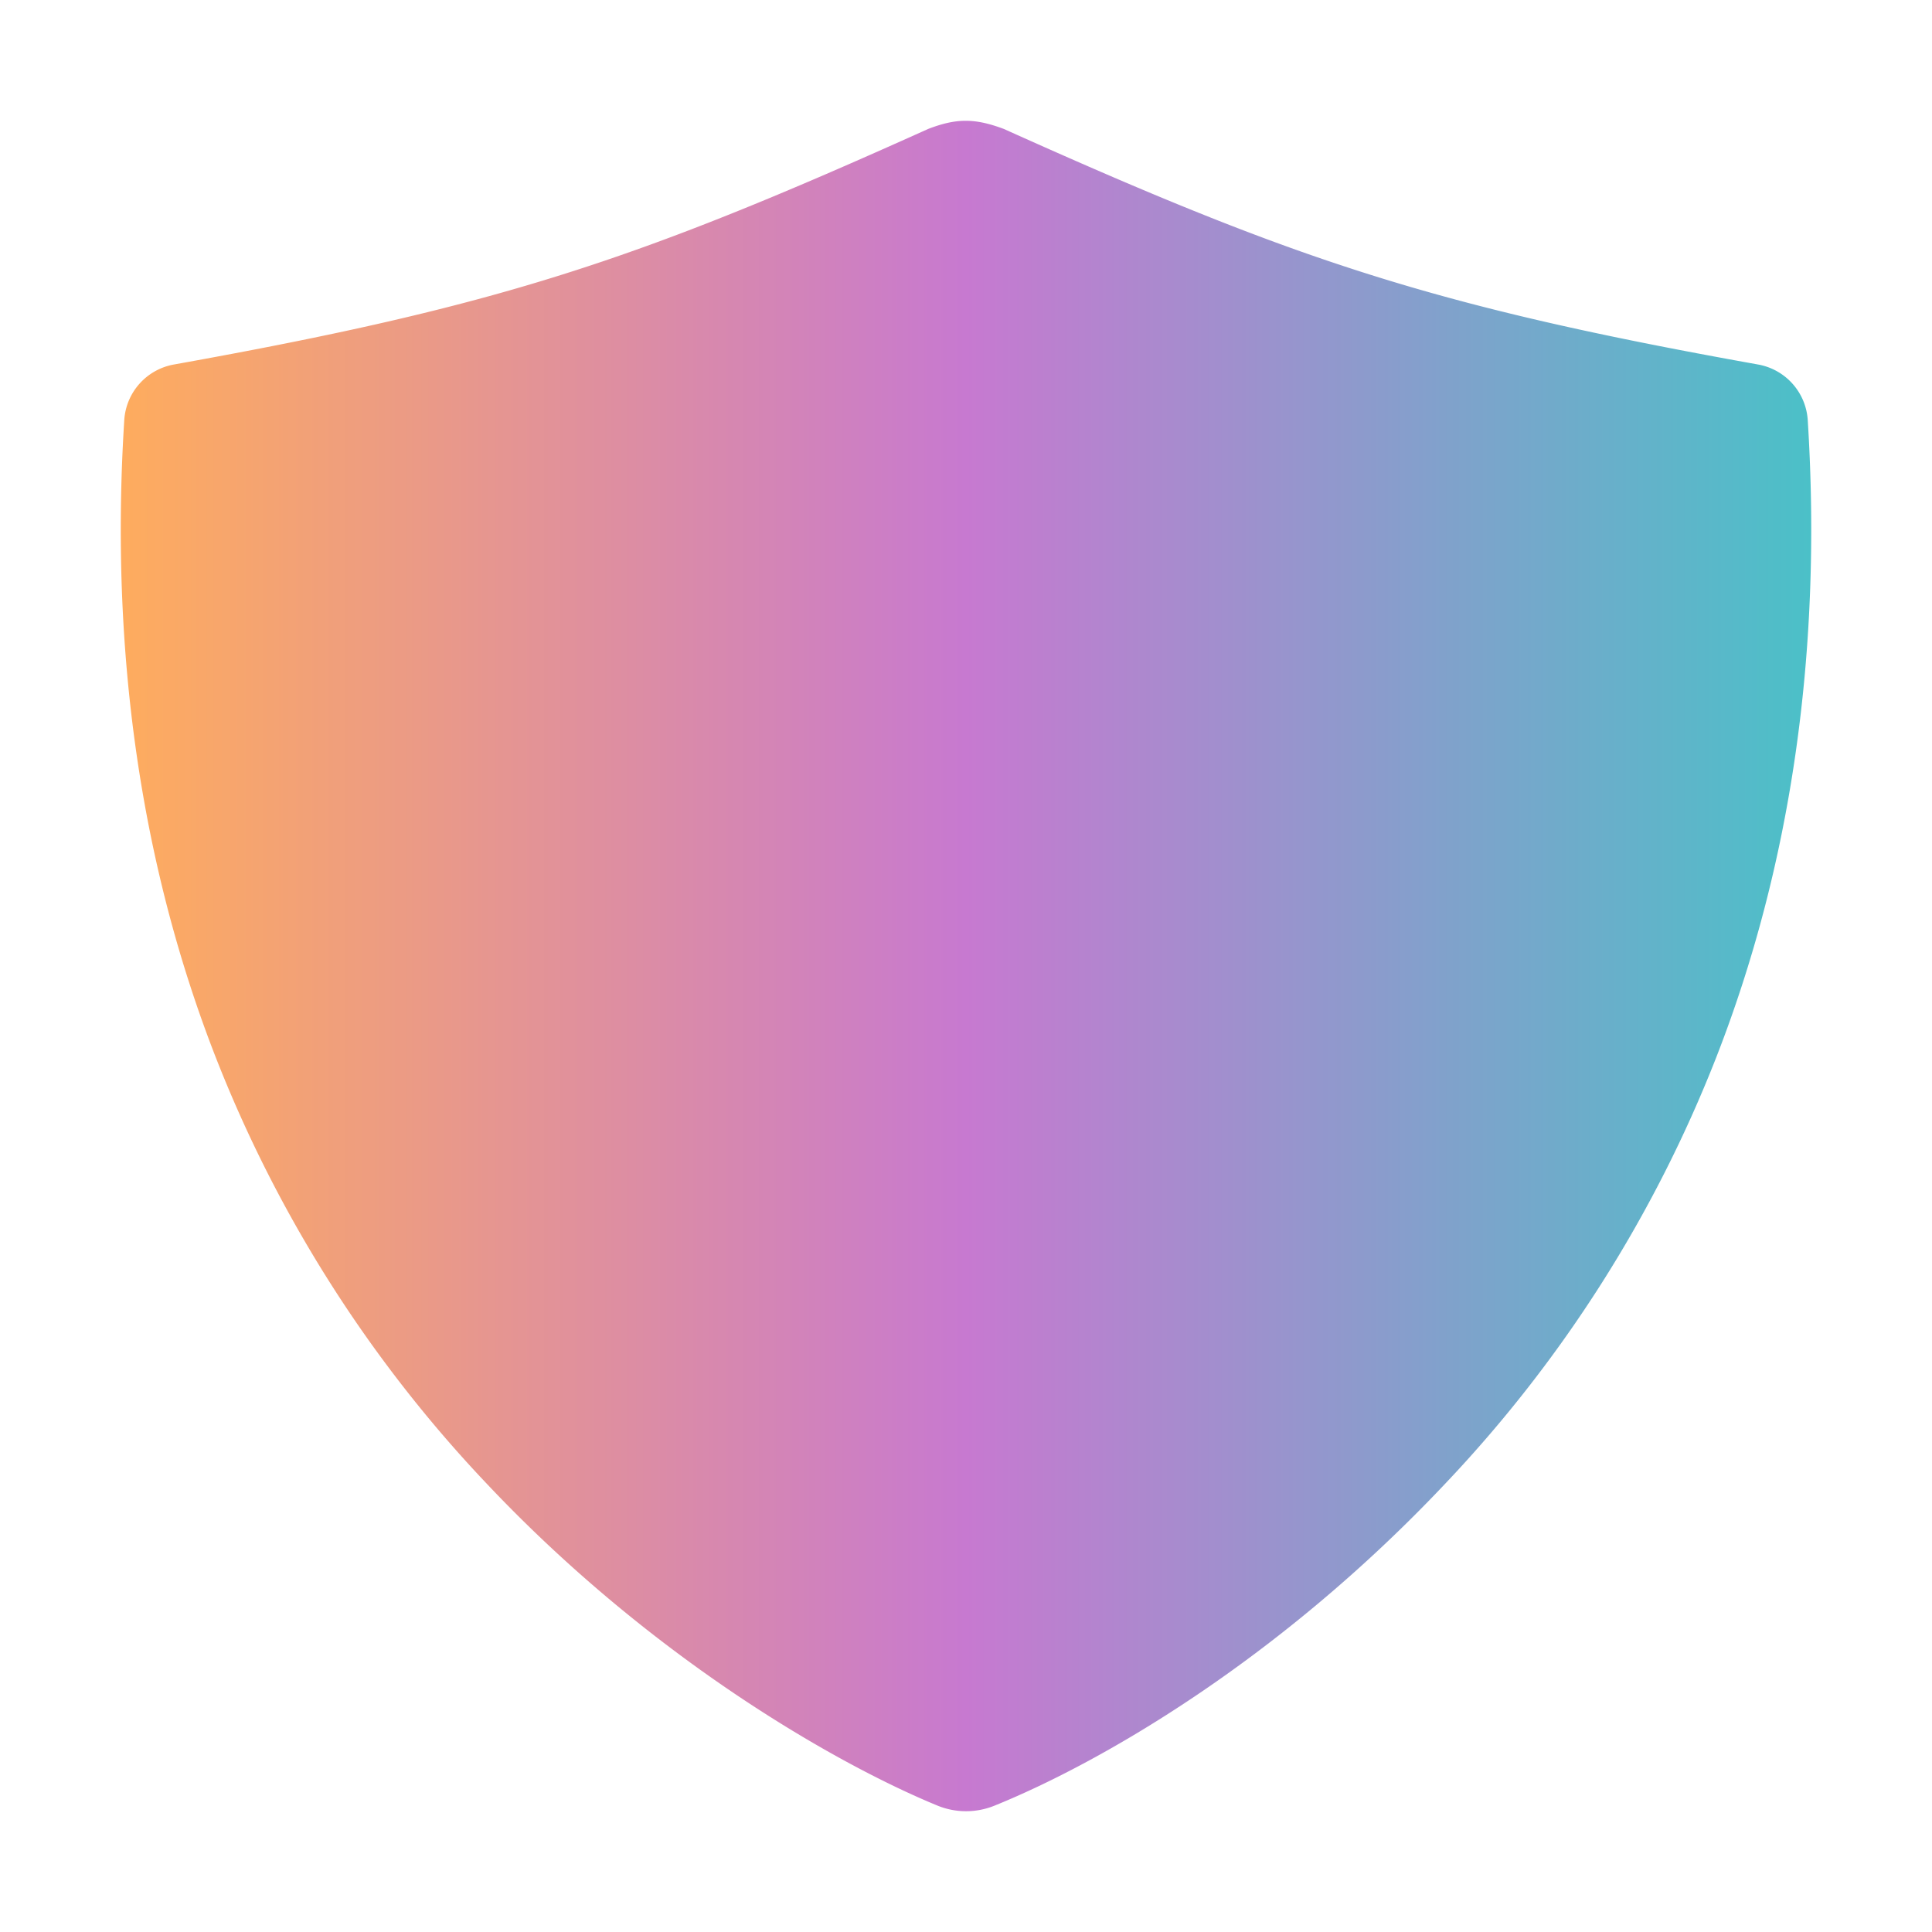<svg xmlns="http://www.w3.org/2000/svg" class="ionicon s-ion-icon" viewBox="0 0 512 512">
  <defs>
    <linearGradient id="gradient1" x1="0%" y1="0%" x2="100%" y2="0%">
      <stop offset="0%" style="stop-color:#feac5e;stop-opacity:1" />
      <stop offset="50%" style="stop-color:#c779d0;stop-opacity:1" />
      <stop offset="100%" style="stop-color:#4bc0c8;stop-opacity:1" />
    </linearGradient>
  </defs>
  <path d="M479.07 111.35a16 16 0 00-13.15-14.75C379.89 81.18 343.69 69.12 266 34.16c-7.76-2.89-12.57-2.84-20 0-77.69 35-113.89 47-199.92 62.44a16 16 0 00-13.15 14.75c-3.85 61.1 4.34 118 24.36 169.15a348.86 348.86 0 0071.43 112.41c44.67 47.43 94.2 75.12 119.74 85.6a20 20 0 0015.11 0c27-10.92 74.69-37.82 119.71-85.62a348.86 348.86 0 0071.43-112.39c20.02-51.14 28.21-108.05 24.36-169.15z" fill="url(#gradient1)"></path>
</svg>

